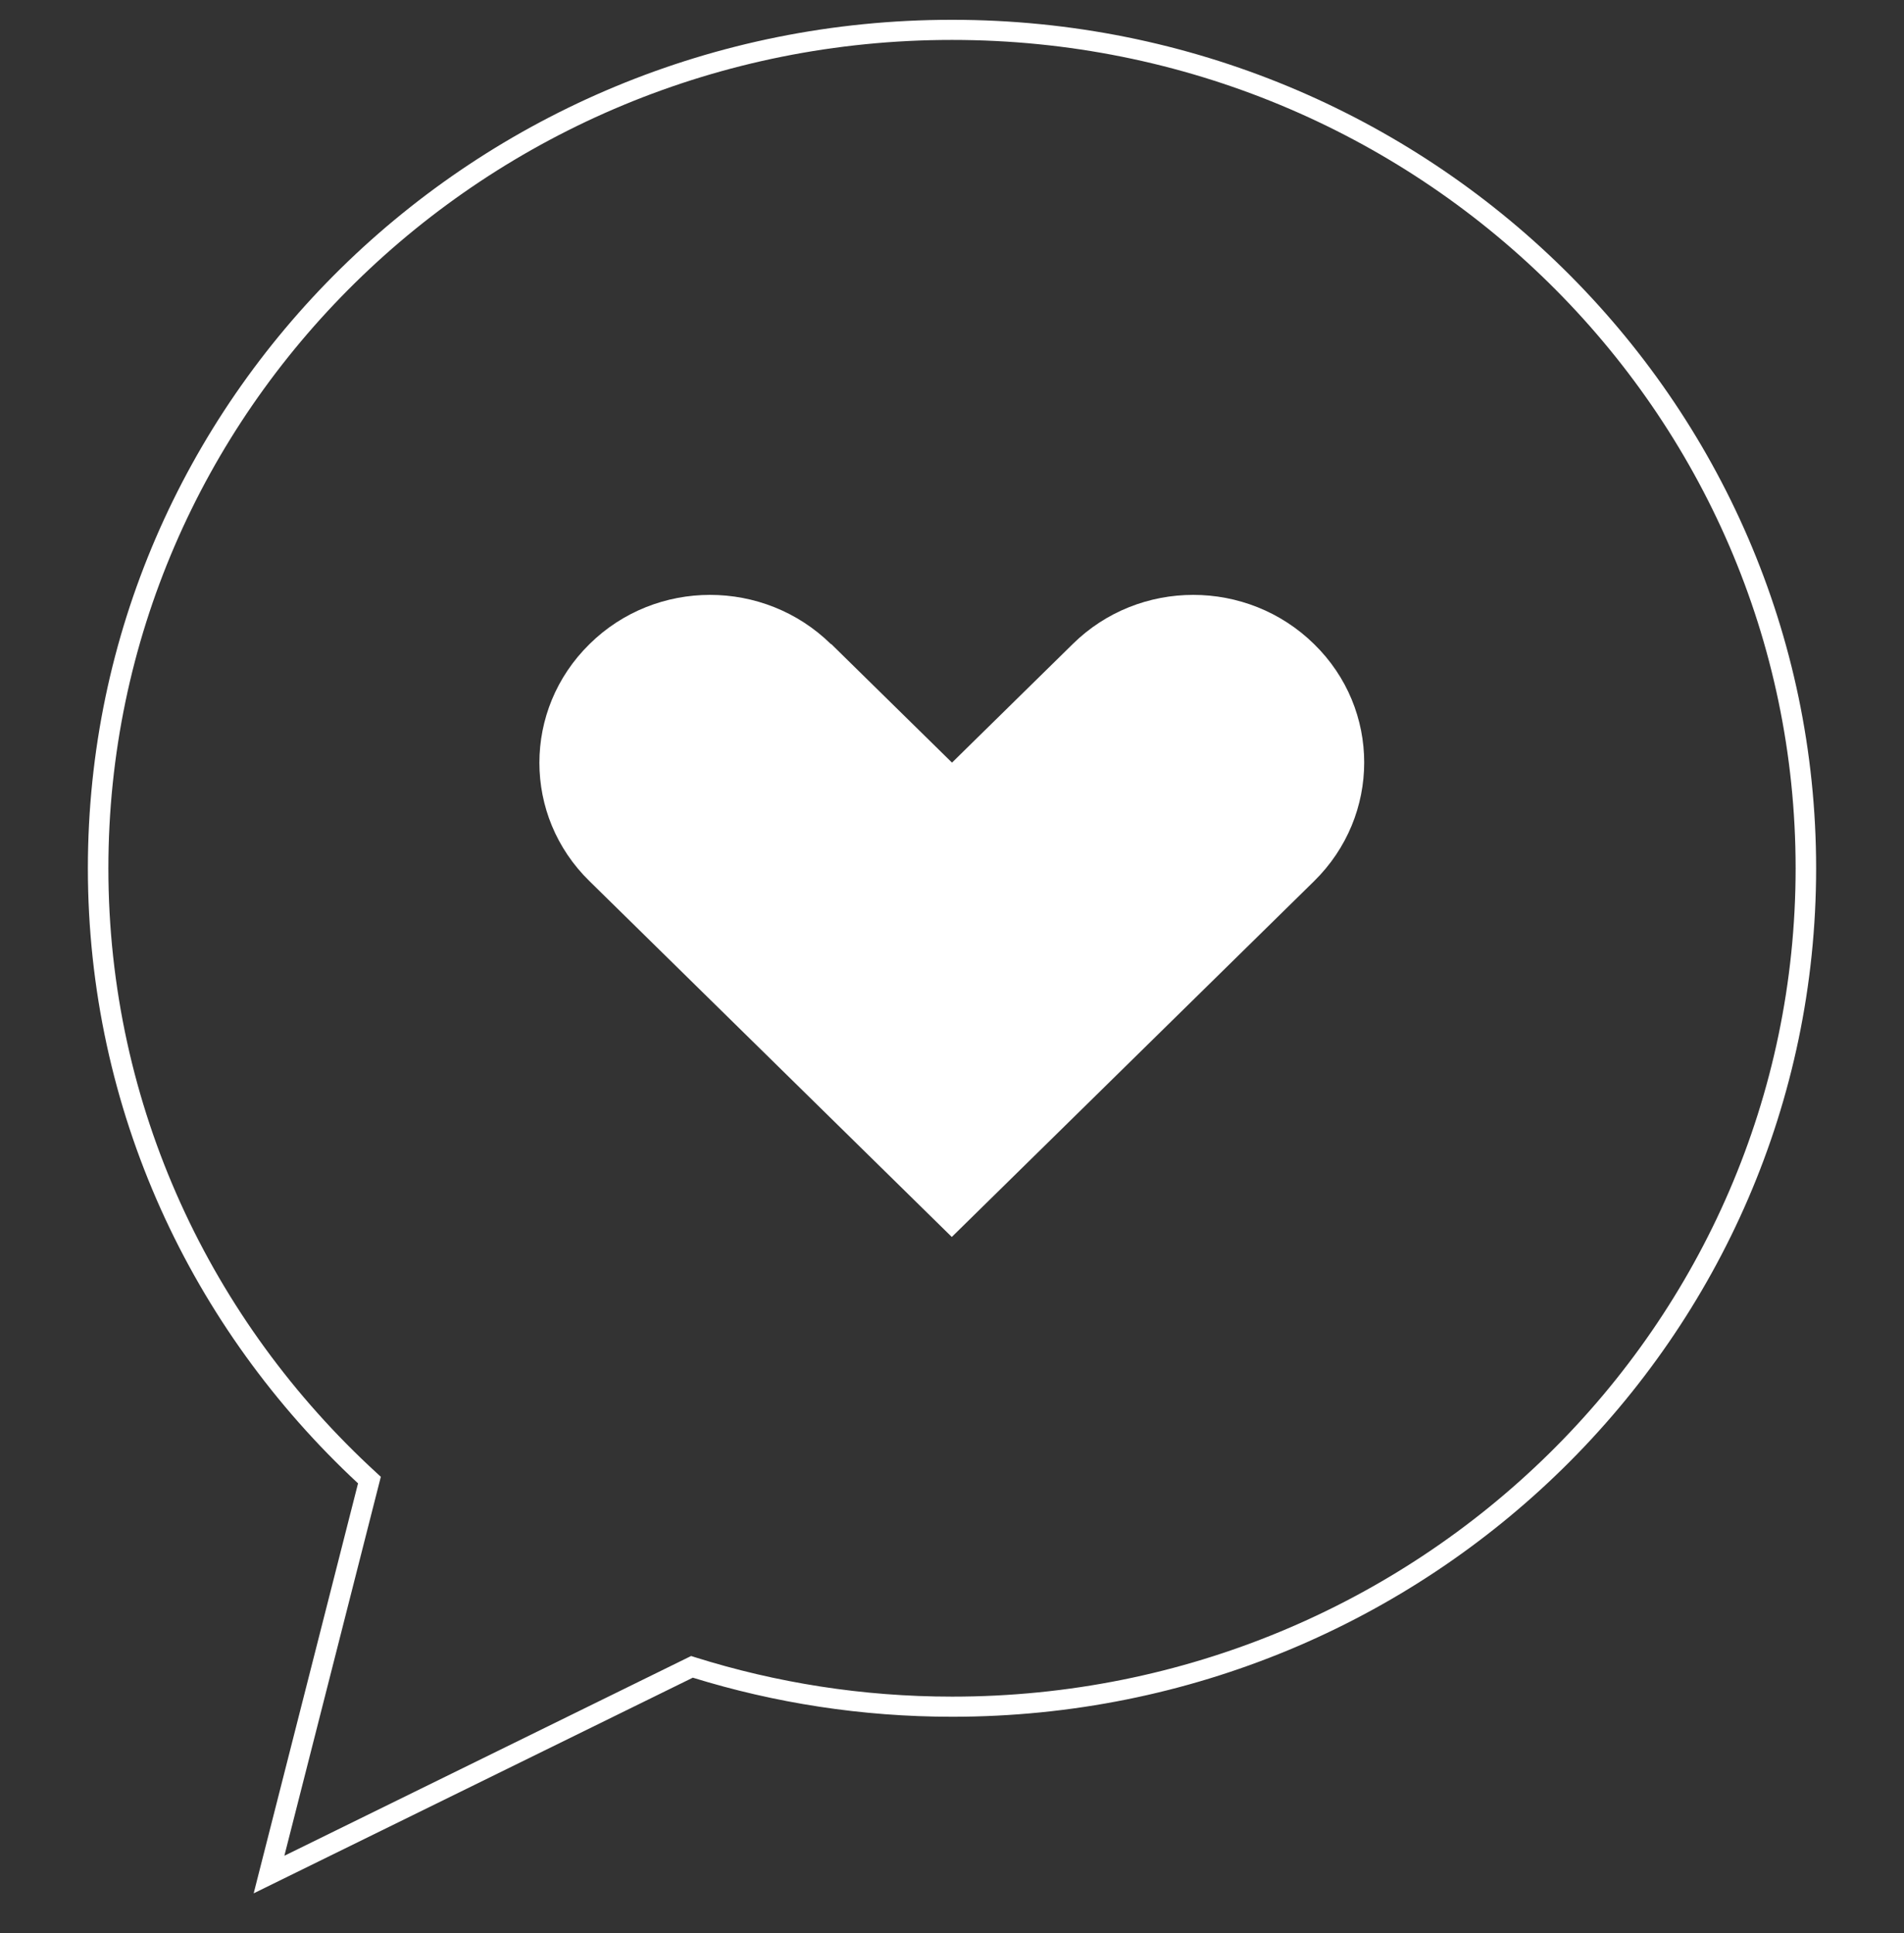 <svg width="65" height="66" viewBox="0 0 65 66" fill="none" xmlns="http://www.w3.org/2000/svg">
<rect x="0" y="0" width="65" height="66" fill="#333333" stroke="none"/>
<g clip-path="url(#clip0_119_55)">
<path d="M44.861 21.988C42.58 19.748 38.887 19.748 36.62 21.988L32.493 26.041L24.252 34.134L32.493 42.227L40.734 34.134L44.861 30.081C47.142 27.841 47.142 24.214 44.861 21.988Z" fill="white"/>
<path d="M28.366 21.988C26.085 19.748 22.392 19.748 20.125 21.988C17.844 24.227 17.844 27.855 20.125 30.081L24.252 34.134H40.748L28.38 21.988H28.366Z" fill="white"/>
<path fill-rule="evenodd" clip-rule="evenodd" d="M3 29.641C3 13.65 16.196 0.676 32.493 0.676H32.507C48.79 0.676 62 13.65 62 29.641C62 45.632 48.804 58.606 32.507 58.606C29.414 58.606 26.445 58.135 23.652 57.272L8.66 64.634L12.223 50.639C6.549 45.363 3 37.912 3 29.641ZM32.493 1.363C16.583 1.363 3.7 14.029 3.7 29.641C3.7 37.786 7.224 45.116 12.851 50.276L13.001 50.414L9.708 63.351L23.594 56.532L23.729 56.575C26.494 57.444 29.438 57.919 32.507 57.919C48.417 57.919 61.3 45.253 61.3 29.641C61.3 14.029 48.404 1.363 32.507 1.363H32.493Z" fill="white"/>
</g>
<defs>
<clipPath id="clip0_119_55">
<rect width="65" height="65" fill="white" transform="translate(0 0.155)"/>
</clipPath>
</defs>
</svg>
